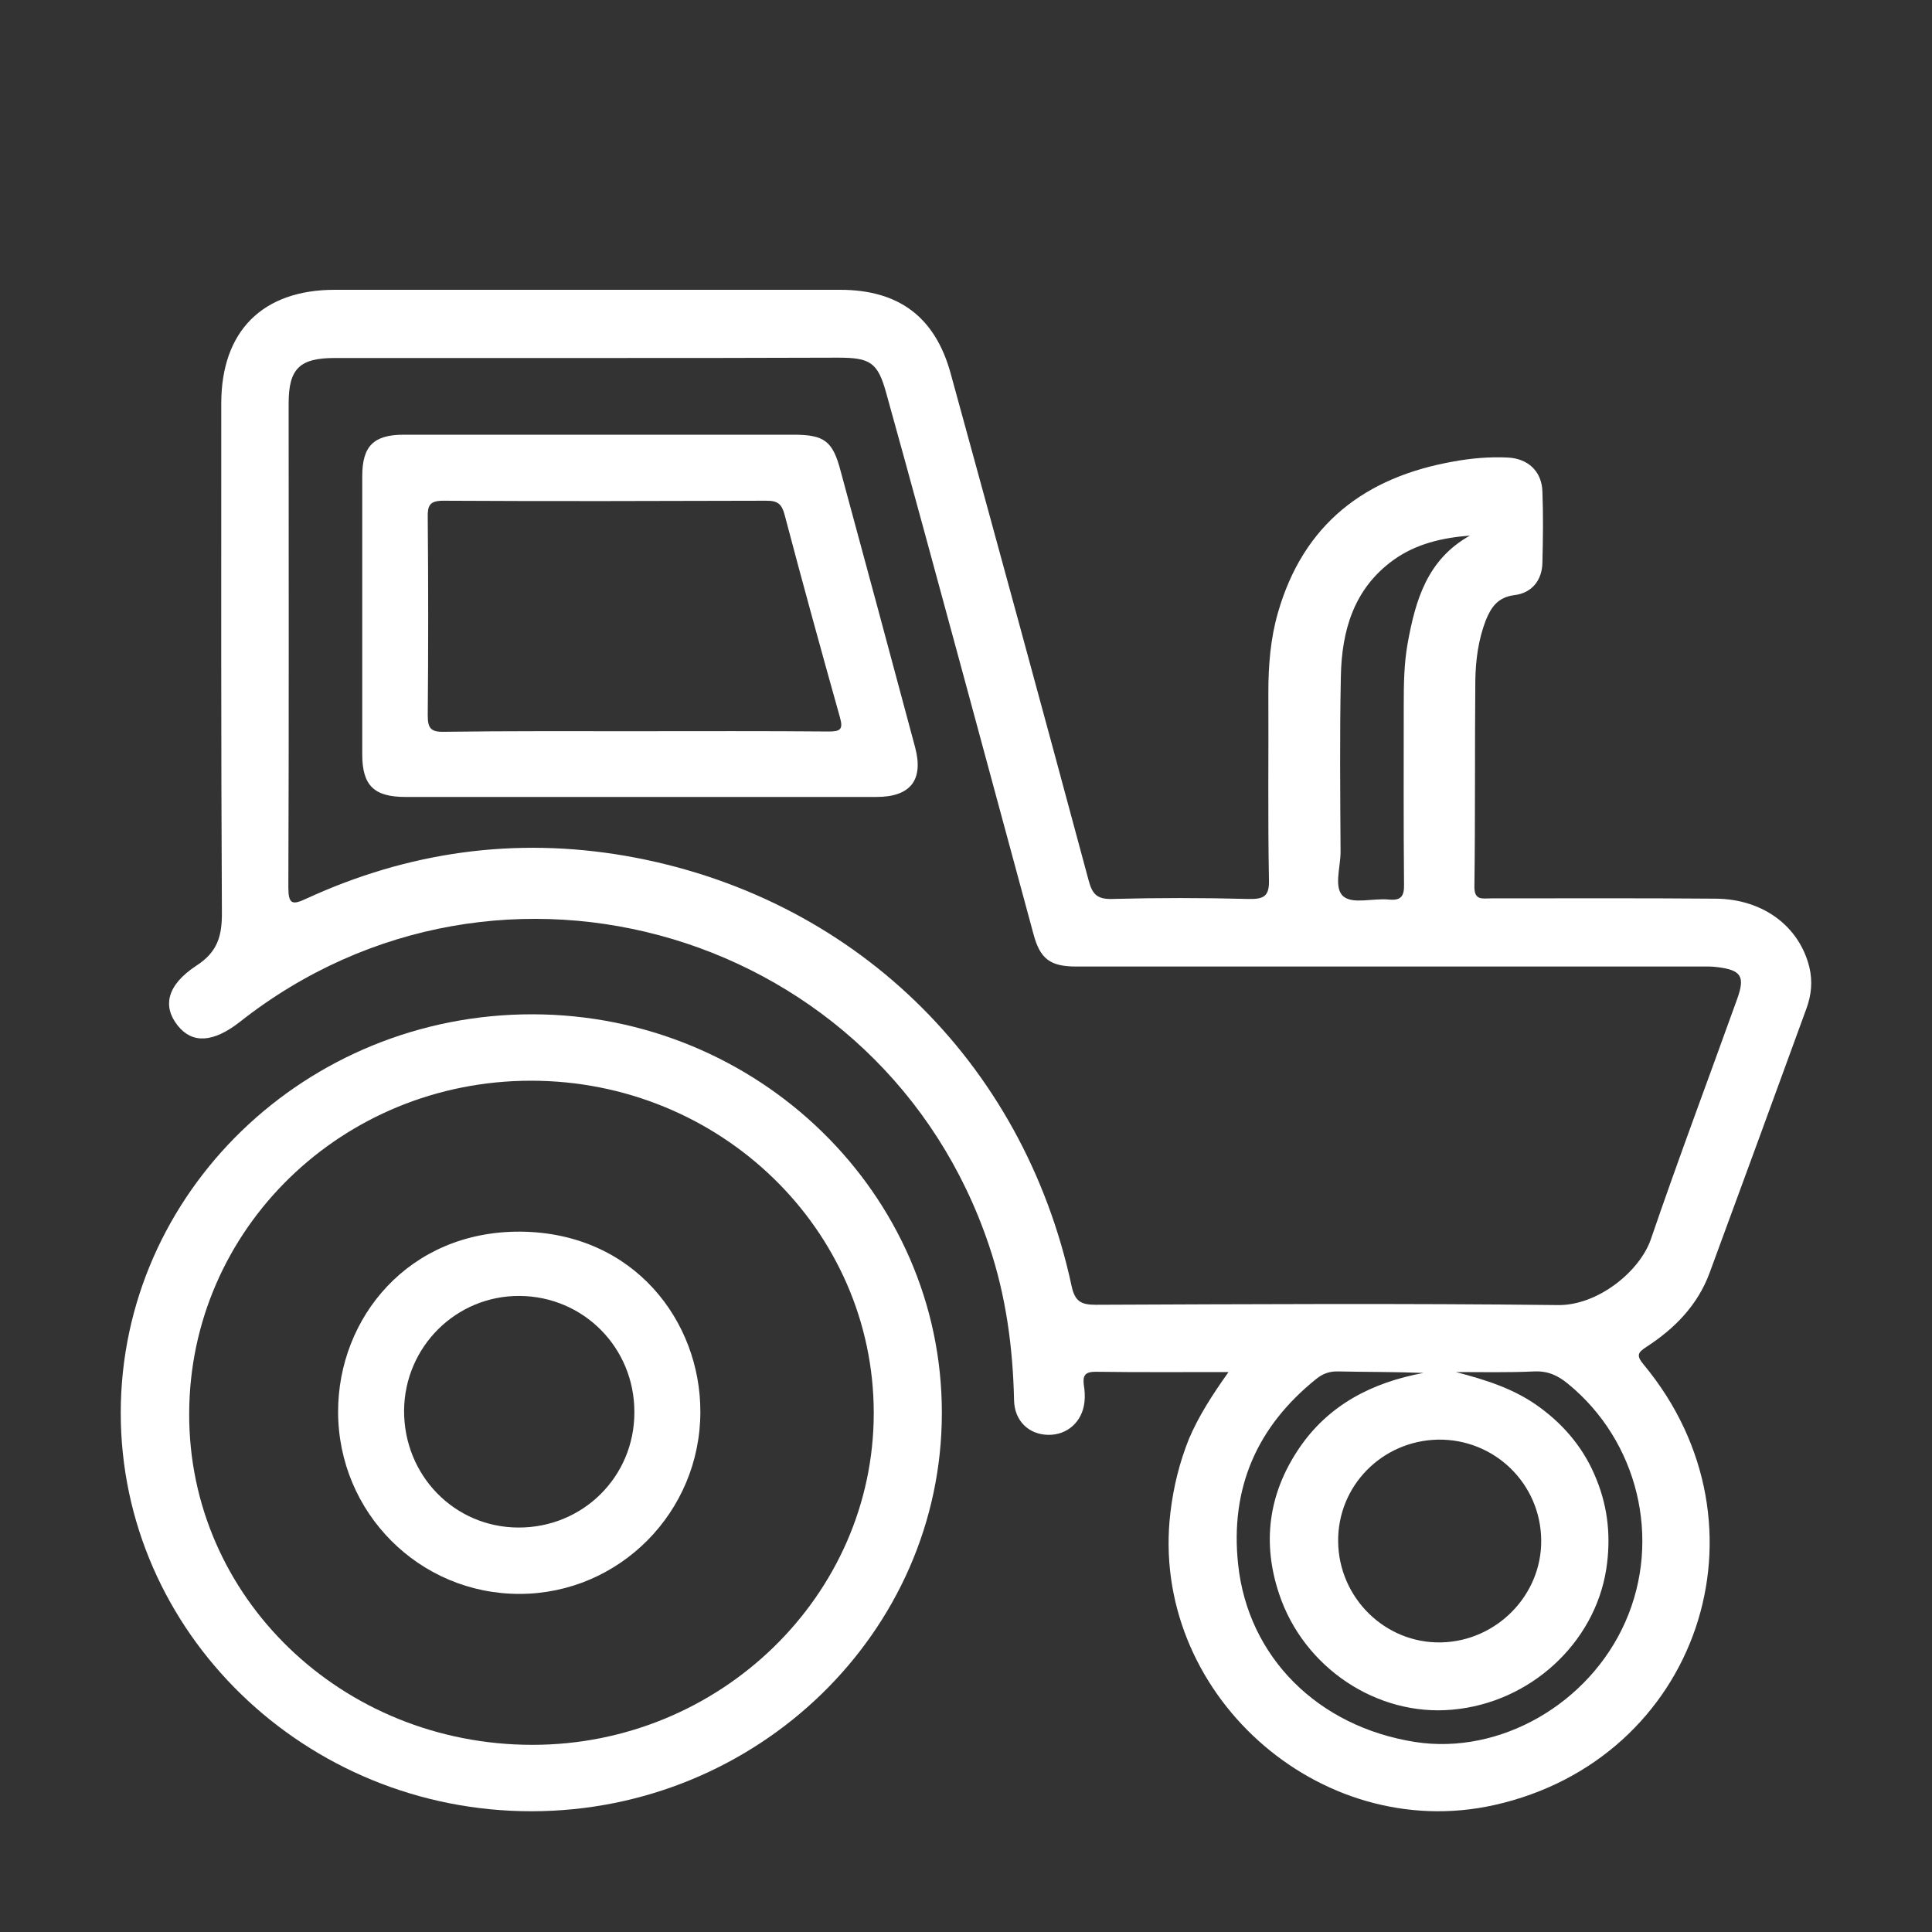 <svg width="40" height="40" viewBox="0 0 40 40" fill="none" xmlns="http://www.w3.org/2000/svg">
<rect x="0" y="0" width="40" height="40" fill="#333333" stroke="none"/>
<path d="M25.435 28.407C24.456 28.407 23.569 28.413 22.676 28.401C22.453 28.401 22.415 28.494 22.44 28.679C22.459 28.791 22.465 28.915 22.453 29.026C22.409 29.435 22.099 29.713 21.702 29.707C21.299 29.701 21.002 29.416 20.995 28.989C20.971 27.899 20.828 26.834 20.481 25.8C18.304 19.287 10.354 16.909 4.966 21.157C4.42 21.584 3.986 21.615 3.682 21.237C3.36 20.835 3.453 20.395 4.066 19.993C4.507 19.708 4.6 19.373 4.594 18.878C4.575 15.368 4.581 11.863 4.581 8.353C4.581 6.854 5.437 6 6.931 6C10.416 6 13.908 6 17.392 6C18.602 6 19.358 6.557 19.681 7.727C20.642 11.226 21.597 14.724 22.539 18.228C22.614 18.507 22.707 18.618 23.017 18.612C23.959 18.587 24.902 18.587 25.845 18.612C26.167 18.618 26.285 18.562 26.272 18.203C26.248 16.916 26.266 15.621 26.26 14.334C26.26 13.776 26.303 13.225 26.458 12.687C26.985 10.848 28.263 9.876 30.099 9.554C30.471 9.486 30.843 9.455 31.215 9.473C31.636 9.492 31.922 9.758 31.934 10.179C31.953 10.668 31.946 11.158 31.934 11.647C31.928 12.018 31.711 12.278 31.357 12.321C31.01 12.365 30.874 12.569 30.762 12.841C30.607 13.244 30.551 13.671 30.545 14.092C30.532 15.51 30.545 16.928 30.526 18.346C30.52 18.649 30.688 18.6 30.867 18.6C32.418 18.6 33.968 18.593 35.518 18.606C36.498 18.612 37.248 19.175 37.459 20.017C37.533 20.321 37.502 20.606 37.397 20.89C36.734 22.711 36.064 24.537 35.394 26.357C35.146 27.026 34.669 27.509 34.086 27.887C33.906 28.004 33.875 28.066 34.03 28.252C36.802 31.589 35.152 36.431 30.936 37.372C27.289 38.183 23.792 35.019 24.232 31.317C24.294 30.791 24.418 30.283 24.617 29.788C24.815 29.323 25.088 28.896 25.435 28.407ZM12.202 7.412C10.447 7.412 8.686 7.412 6.931 7.412C6.2 7.412 5.976 7.635 5.976 8.353C5.976 11.69 5.983 15.033 5.97 18.37C5.97 18.723 6.051 18.742 6.342 18.606C8.451 17.634 10.664 17.324 12.953 17.72C17.647 18.538 21.181 21.962 22.186 26.624C22.254 26.946 22.384 27.014 22.688 27.014C25.875 27.001 29.069 26.983 32.256 27.02C33.075 27.032 33.949 26.326 34.179 25.658C34.749 23.992 35.369 22.345 35.965 20.686C36.132 20.222 36.058 20.085 35.562 20.024C35.438 20.005 35.307 20.011 35.177 20.011C32.17 20.011 29.168 20.011 26.161 20.011C24.871 20.011 23.575 20.011 22.285 20.011C21.746 20.011 21.535 19.856 21.398 19.343C20.902 17.516 20.412 15.696 19.916 13.869C19.395 11.956 18.881 10.049 18.348 8.136C18.174 7.505 18.019 7.405 17.355 7.405C15.638 7.412 13.92 7.412 12.202 7.412ZM30.142 28.407C30.762 28.568 31.357 28.753 31.878 29.137C32.411 29.527 32.815 30.023 33.056 30.636C33.298 31.236 33.354 31.849 33.255 32.493C33.013 34.022 31.68 35.255 30.067 35.397C28.511 35.539 26.992 34.53 26.483 33.001C26.13 31.948 26.26 30.939 26.88 30.01C27.494 29.088 28.406 28.623 29.472 28.425C28.877 28.401 28.294 28.407 27.711 28.394C27.531 28.388 27.389 28.438 27.252 28.549C26.018 29.54 25.466 30.815 25.634 32.388C25.838 34.307 27.283 35.75 29.299 36.066C31.053 36.338 32.901 35.279 33.652 33.577C34.408 31.862 33.912 29.831 32.461 28.648C32.25 28.475 32.046 28.382 31.767 28.394C31.227 28.419 30.688 28.407 30.142 28.407ZM27.705 31.917C27.717 33.081 28.678 34.029 29.838 34.004C30.985 33.979 31.922 33.026 31.909 31.886C31.897 30.716 30.942 29.788 29.77 29.806C28.61 29.831 27.692 30.766 27.705 31.917ZM30.433 11.089C29.863 11.133 29.317 11.257 28.846 11.597C28.027 12.191 27.779 13.058 27.761 14.005C27.736 15.219 27.748 16.433 27.755 17.64C27.755 17.956 27.606 18.389 27.817 18.562C28.015 18.723 28.43 18.593 28.753 18.624C29.007 18.649 29.075 18.556 29.069 18.309C29.057 17.07 29.063 15.832 29.063 14.594C29.063 14.166 29.069 13.739 29.143 13.325C29.305 12.427 29.547 11.585 30.433 11.089Z" fill="white"/>
<path d="M19.5 29.256C19.5 33.789 15.682 37.494 11.012 37.5C6.324 37.506 2.494 33.795 2.5 29.244C2.506 24.693 6.33 20.994 11.025 21C15.695 21.006 19.506 24.717 19.5 29.256ZM10.994 22.375C7.082 22.375 3.923 25.453 3.917 29.268C3.904 33.065 7.076 36.125 11.025 36.125C14.905 36.125 18.09 33.034 18.09 29.256C18.09 25.46 14.912 22.375 10.994 22.375Z" fill="white"/>
<path d="M13.208 16.5C11.605 16.5 9.995 16.5 8.392 16.5C7.741 16.5 7.5 16.259 7.5 15.62C7.5 13.699 7.5 11.783 7.5 9.861C7.5 9.235 7.735 9 8.362 9C11.05 9 13.732 9 16.421 9C17.066 9 17.24 9.127 17.403 9.747C17.922 11.657 18.434 13.56 18.946 15.47C19.127 16.151 18.85 16.5 18.145 16.5C16.493 16.5 14.848 16.5 13.208 16.5ZM13.166 15.139C14.498 15.139 15.824 15.133 17.156 15.145C17.391 15.145 17.463 15.108 17.391 14.855C16.999 13.458 16.614 12.06 16.246 10.663C16.186 10.434 16.101 10.367 15.872 10.367C13.642 10.373 11.406 10.38 9.176 10.367C8.892 10.367 8.85 10.47 8.856 10.717C8.868 12.084 8.868 13.452 8.856 14.813C8.856 15.072 8.916 15.157 9.188 15.151C10.508 15.133 11.84 15.139 13.166 15.139Z" fill="white"/>
<path d="M14.5 29.232C14.5 31.304 12.826 32.994 10.765 33C8.68 33.006 7 31.317 7 29.226C7 27.287 8.456 25.488 10.771 25.5C13.14 25.518 14.506 27.372 14.5 29.232ZM10.729 31.626C12.065 31.633 13.134 30.575 13.134 29.244C13.14 27.907 12.083 26.837 10.753 26.831C9.442 26.825 8.378 27.883 8.366 29.201C8.36 30.545 9.405 31.62 10.729 31.626Z" fill="white"/>
</svg>
